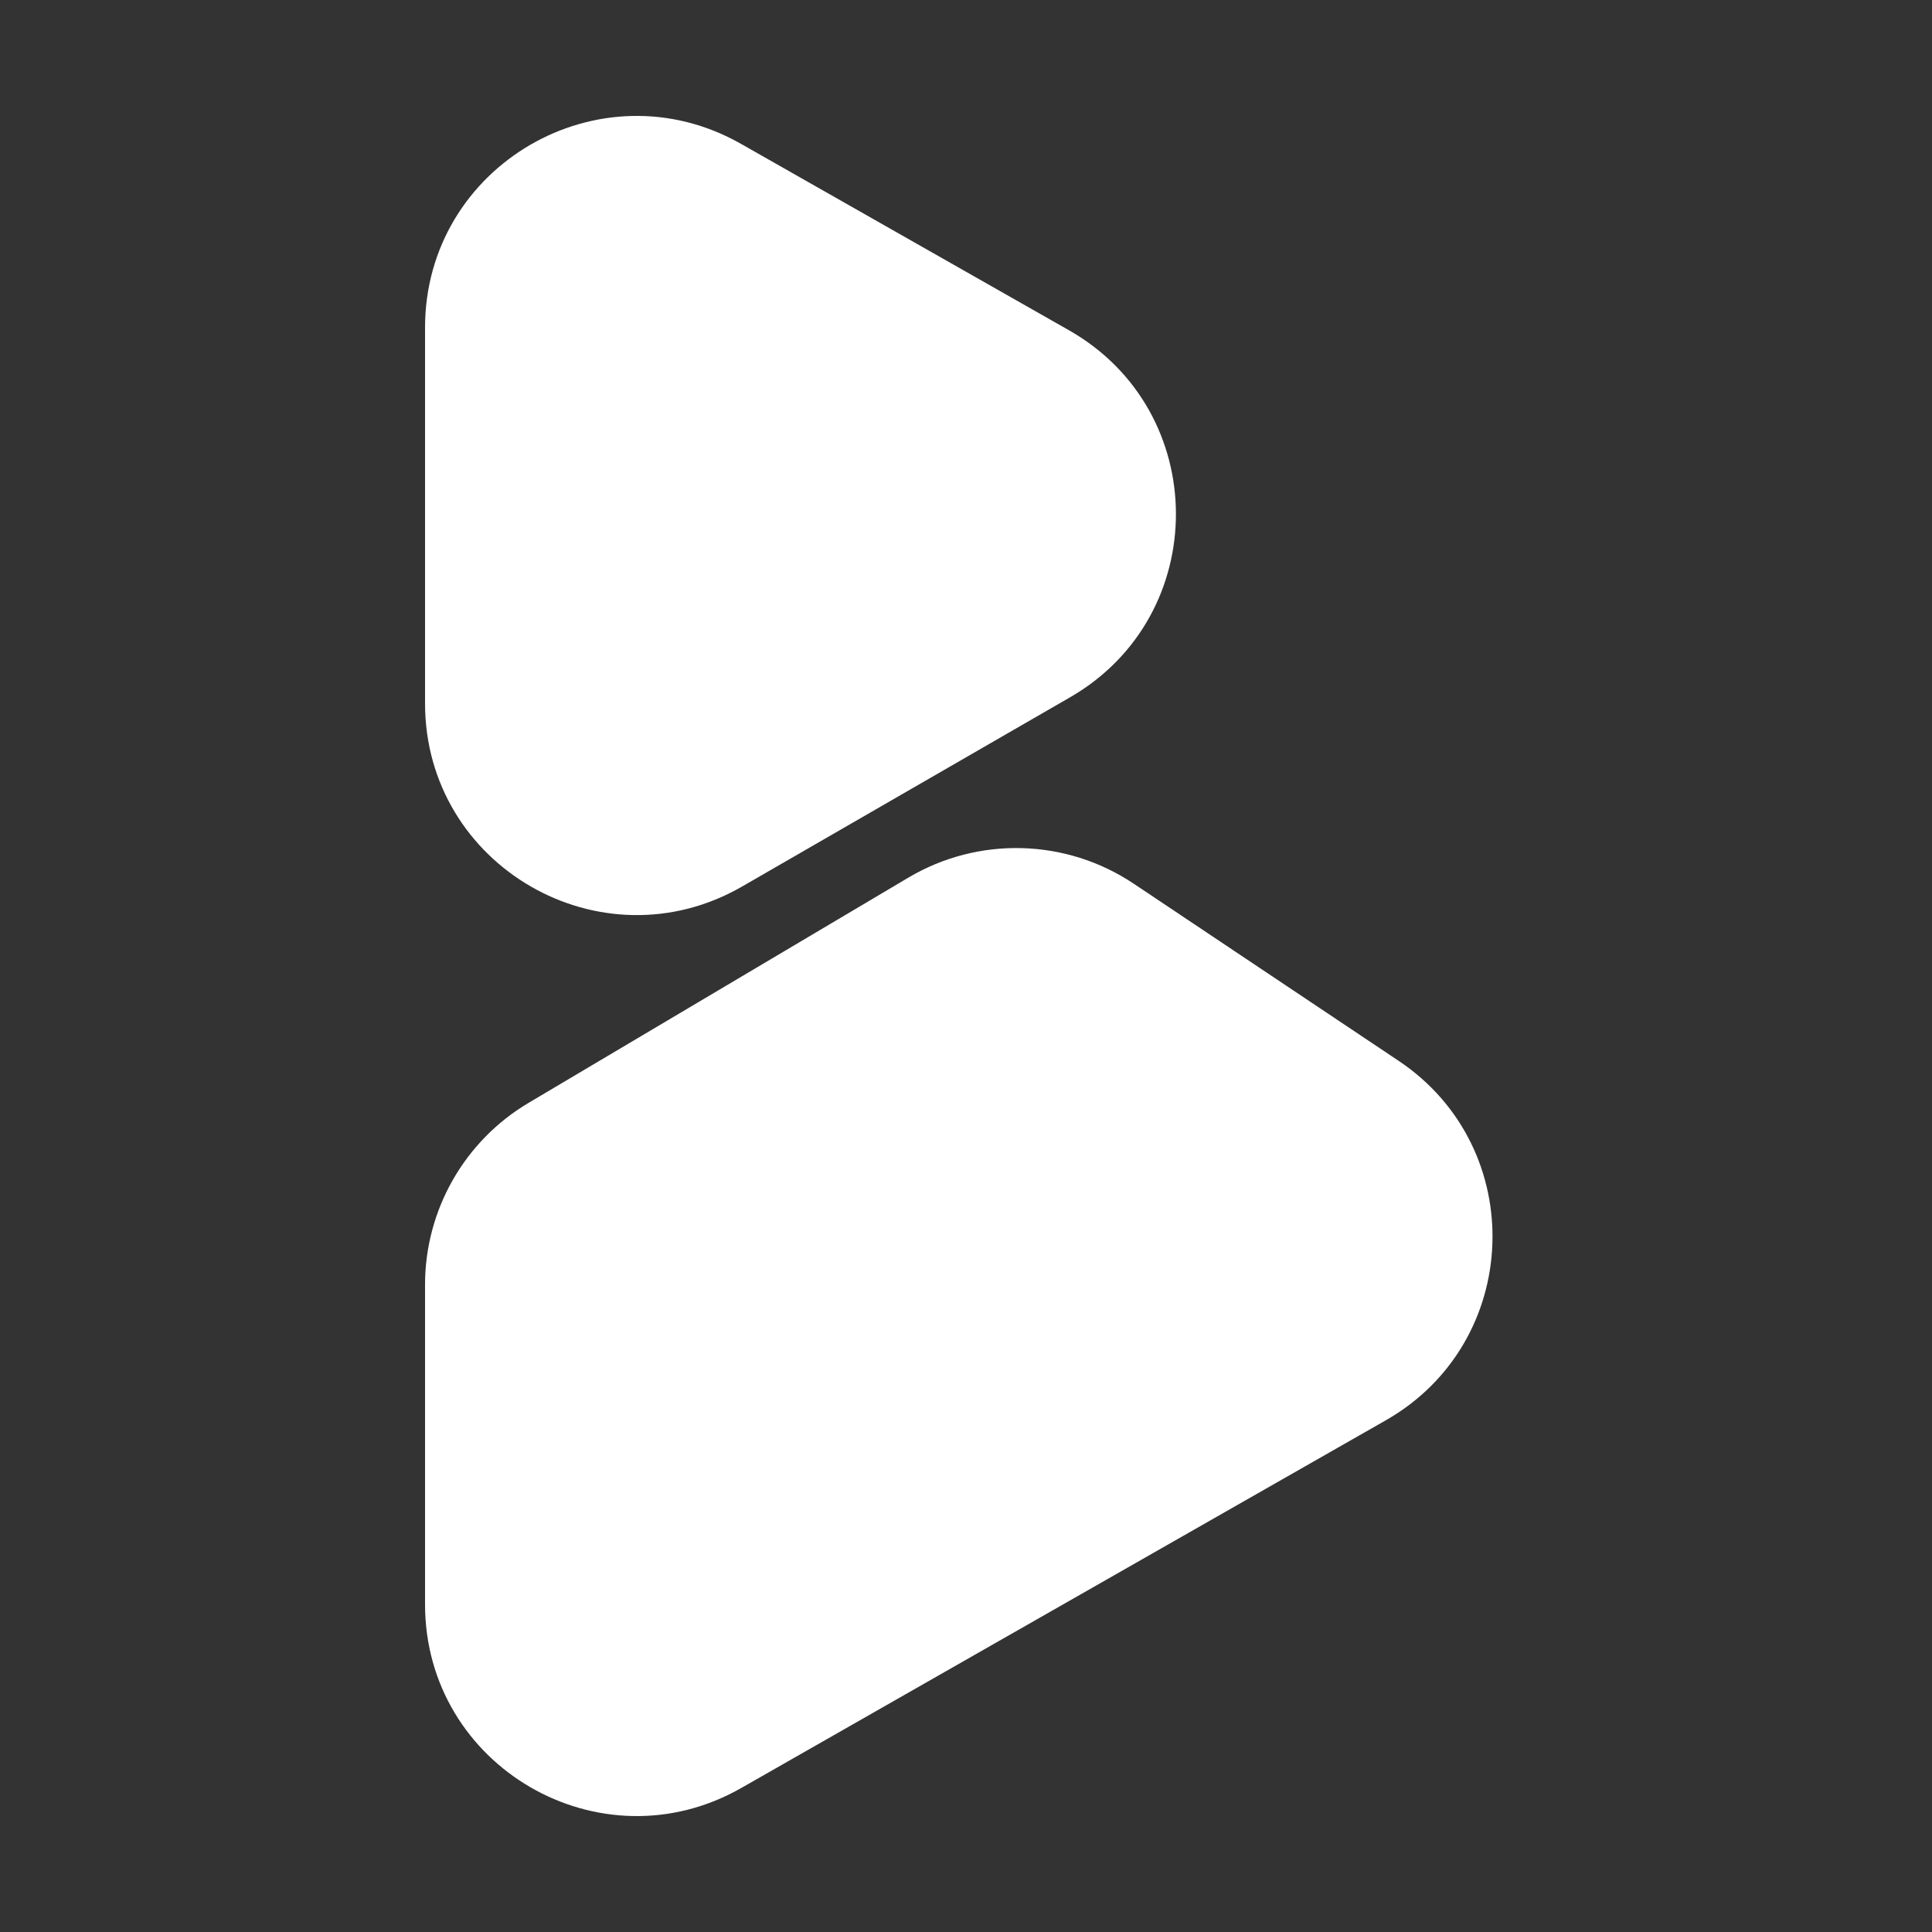 <svg xmlns="http://www.w3.org/2000/svg" width="50" height="50" viewBox="0 0 50 50" fill="none">
    <rect x="0" y="0" width="50" height="50" fill="#333333" stroke="none"/>
    <path
        d="M11 8.48V18.202C11 22.414 15.559 25.047 19.207 22.942L27.695 18.045C31.359 15.931 31.342 10.637 27.665 8.547L19.177 3.723C15.528 1.649 11 4.284 11 8.48Z"
        fill="white" />
    <path
        d="M11 33.248V41.52C11 45.72 15.536 48.354 19.184 46.273L35.865 36.757C39.397 34.742 39.576 29.715 36.196 27.454L29.342 22.871C27.59 21.699 25.321 21.638 23.508 22.713L13.681 28.541C12.019 29.527 11 31.316 11 33.248Z"
        fill="white" />
</svg>